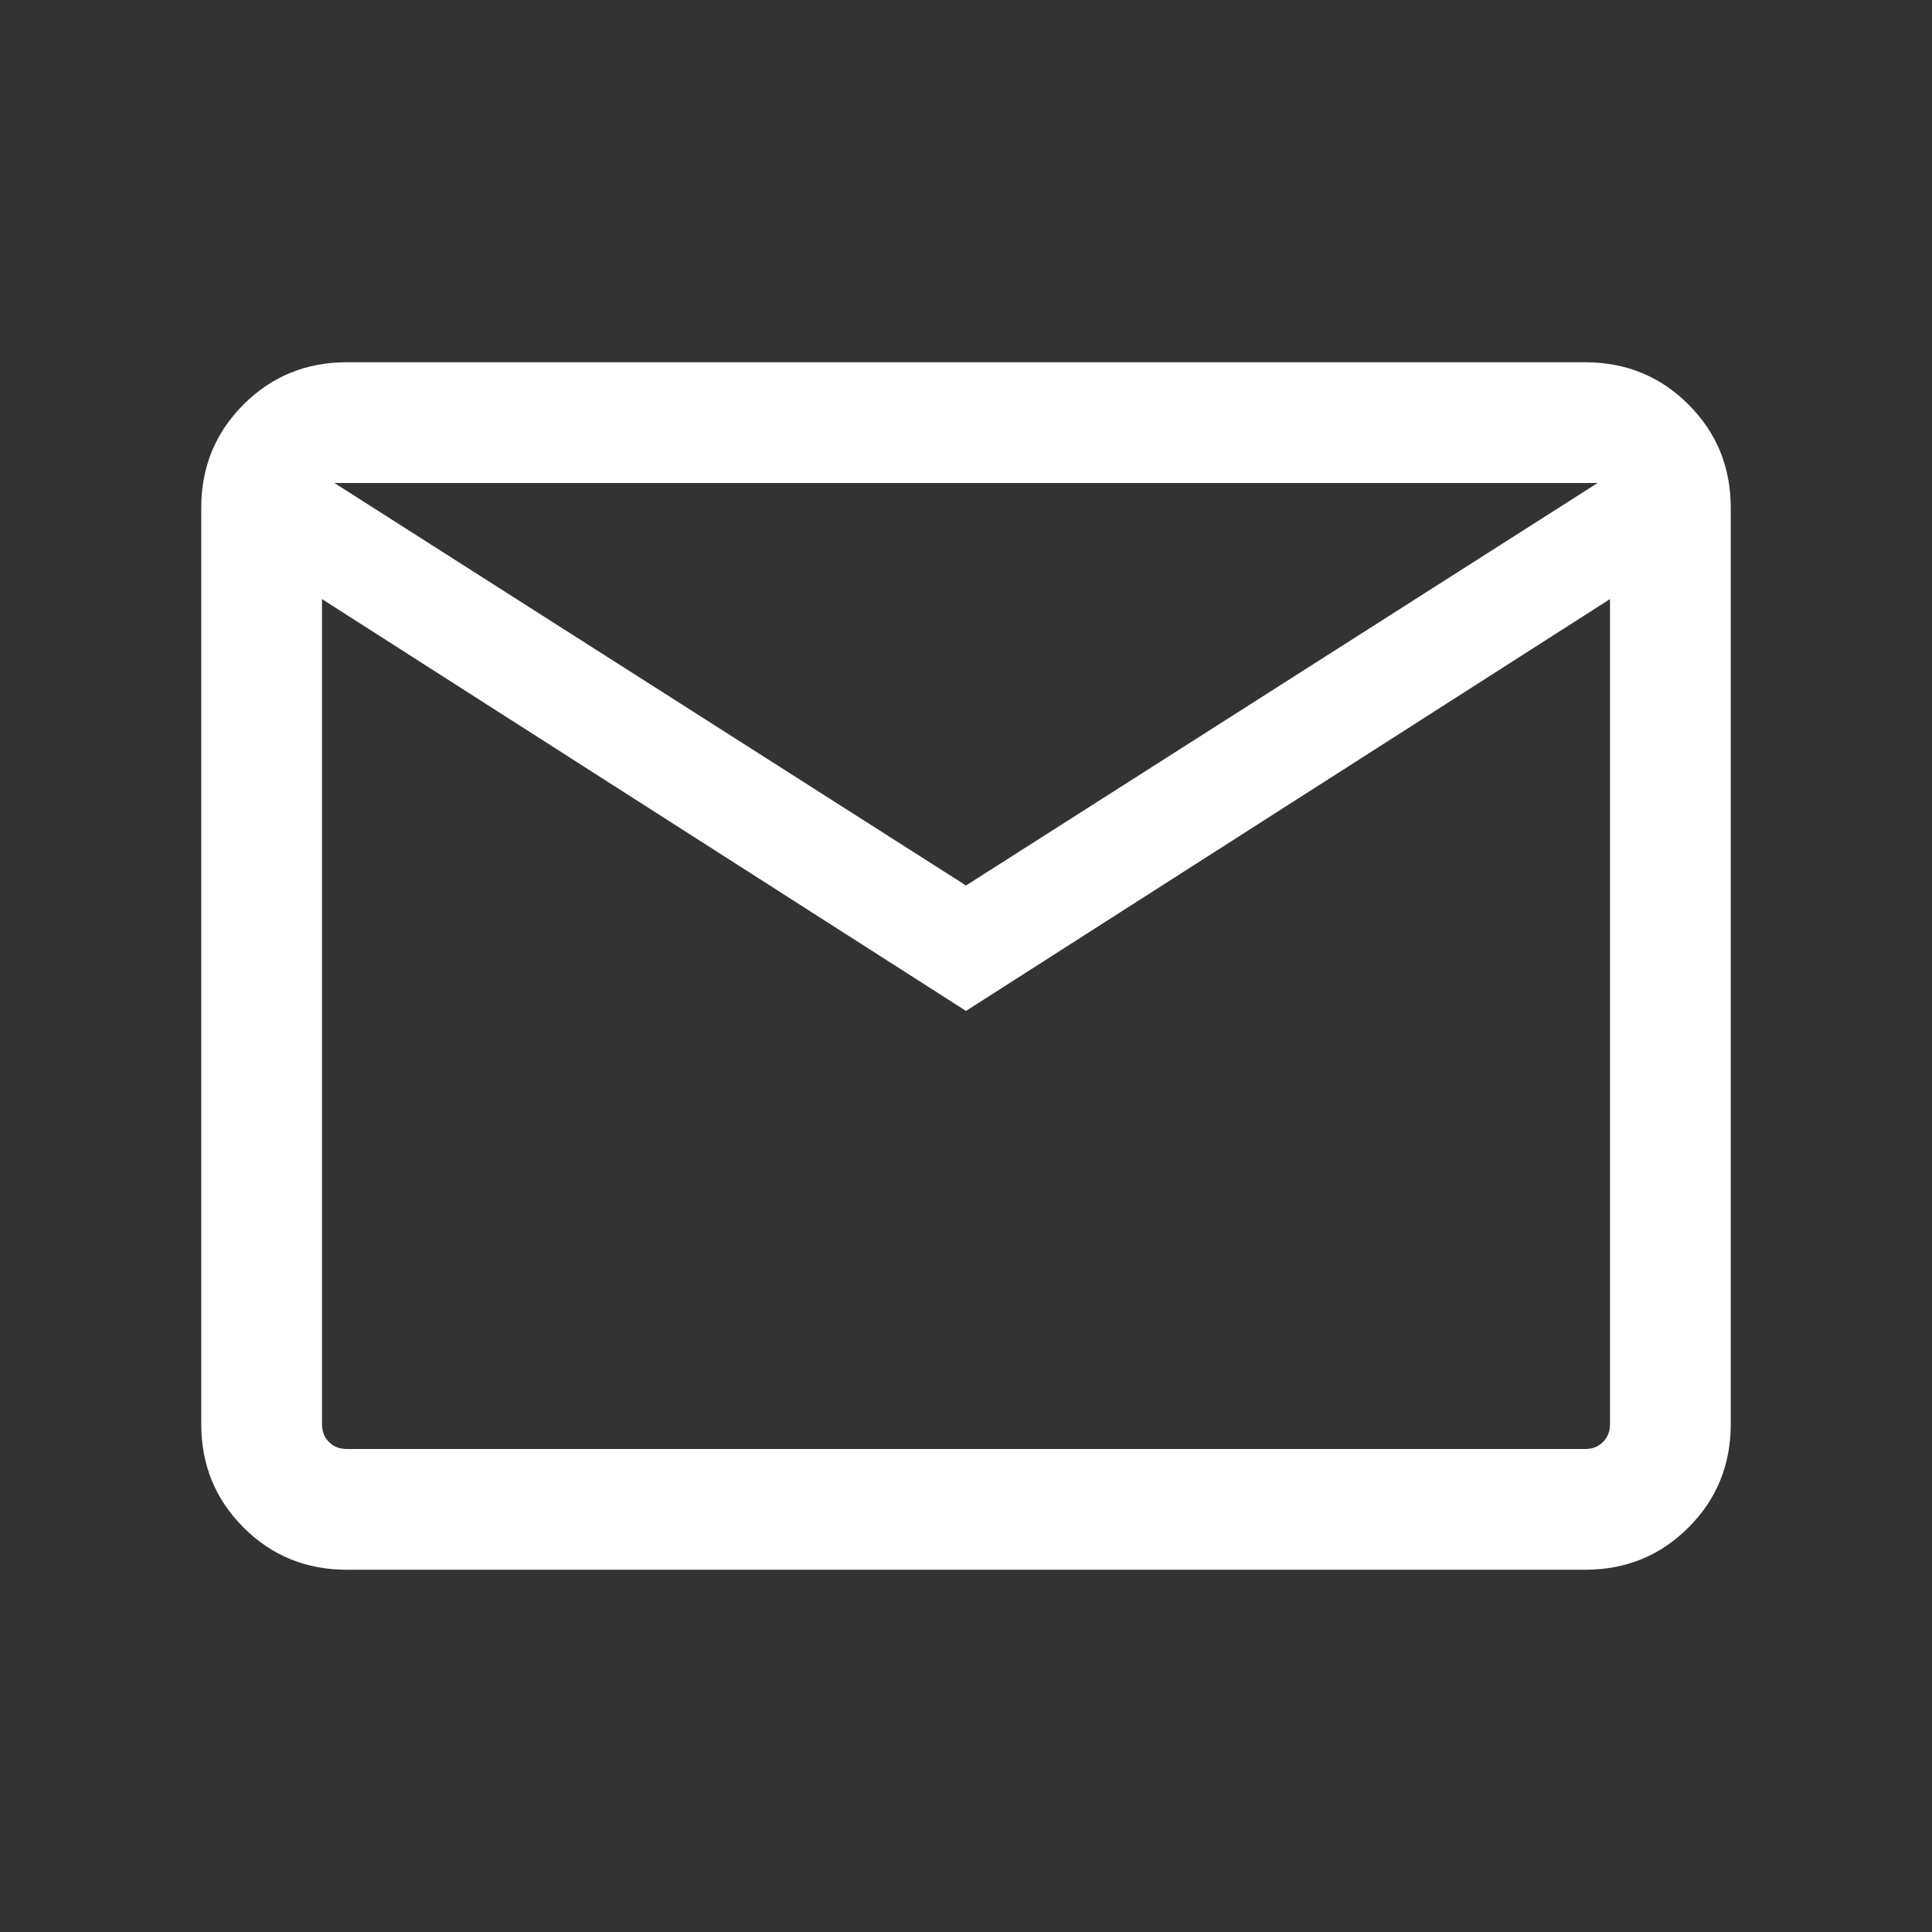 <svg xmlns="http://www.w3.org/2000/svg" width="24" height="24" viewBox="0 0 24 24" fill="none">
<rect x="0" y="0" width="24" height="24" fill="#333333" stroke="none"/>
<path d="M4.308 19.5C3.803 19.5 3.375 19.325 3.025 18.975C2.675 18.625 2.5 18.197 2.5 17.692V6.308C2.5 5.803 2.675 5.375 3.025 5.025C3.375 4.675 3.803 4.5 4.308 4.5H19.692C20.197 4.5 20.625 4.675 20.975 5.025C21.325 5.375 21.5 5.803 21.5 6.308V17.692C21.5 18.197 21.325 18.625 20.975 18.975C20.625 19.325 20.197 19.5 19.692 19.5H4.308ZM12 12.558L4 7.442V17.692C4 17.782 4.029 17.856 4.087 17.913C4.144 17.971 4.218 18 4.308 18H19.692C19.782 18 19.856 17.971 19.913 17.913C19.971 17.856 20 17.782 20 17.692V7.442L12 12.558ZM12 11L19.846 6H4.154L12 11ZM4 7.442V6V17.692C4 17.782 4.029 17.856 4.087 17.913C4.144 17.971 4.218 18 4.308 18H4V7.442Z" fill="white"/>
</svg>